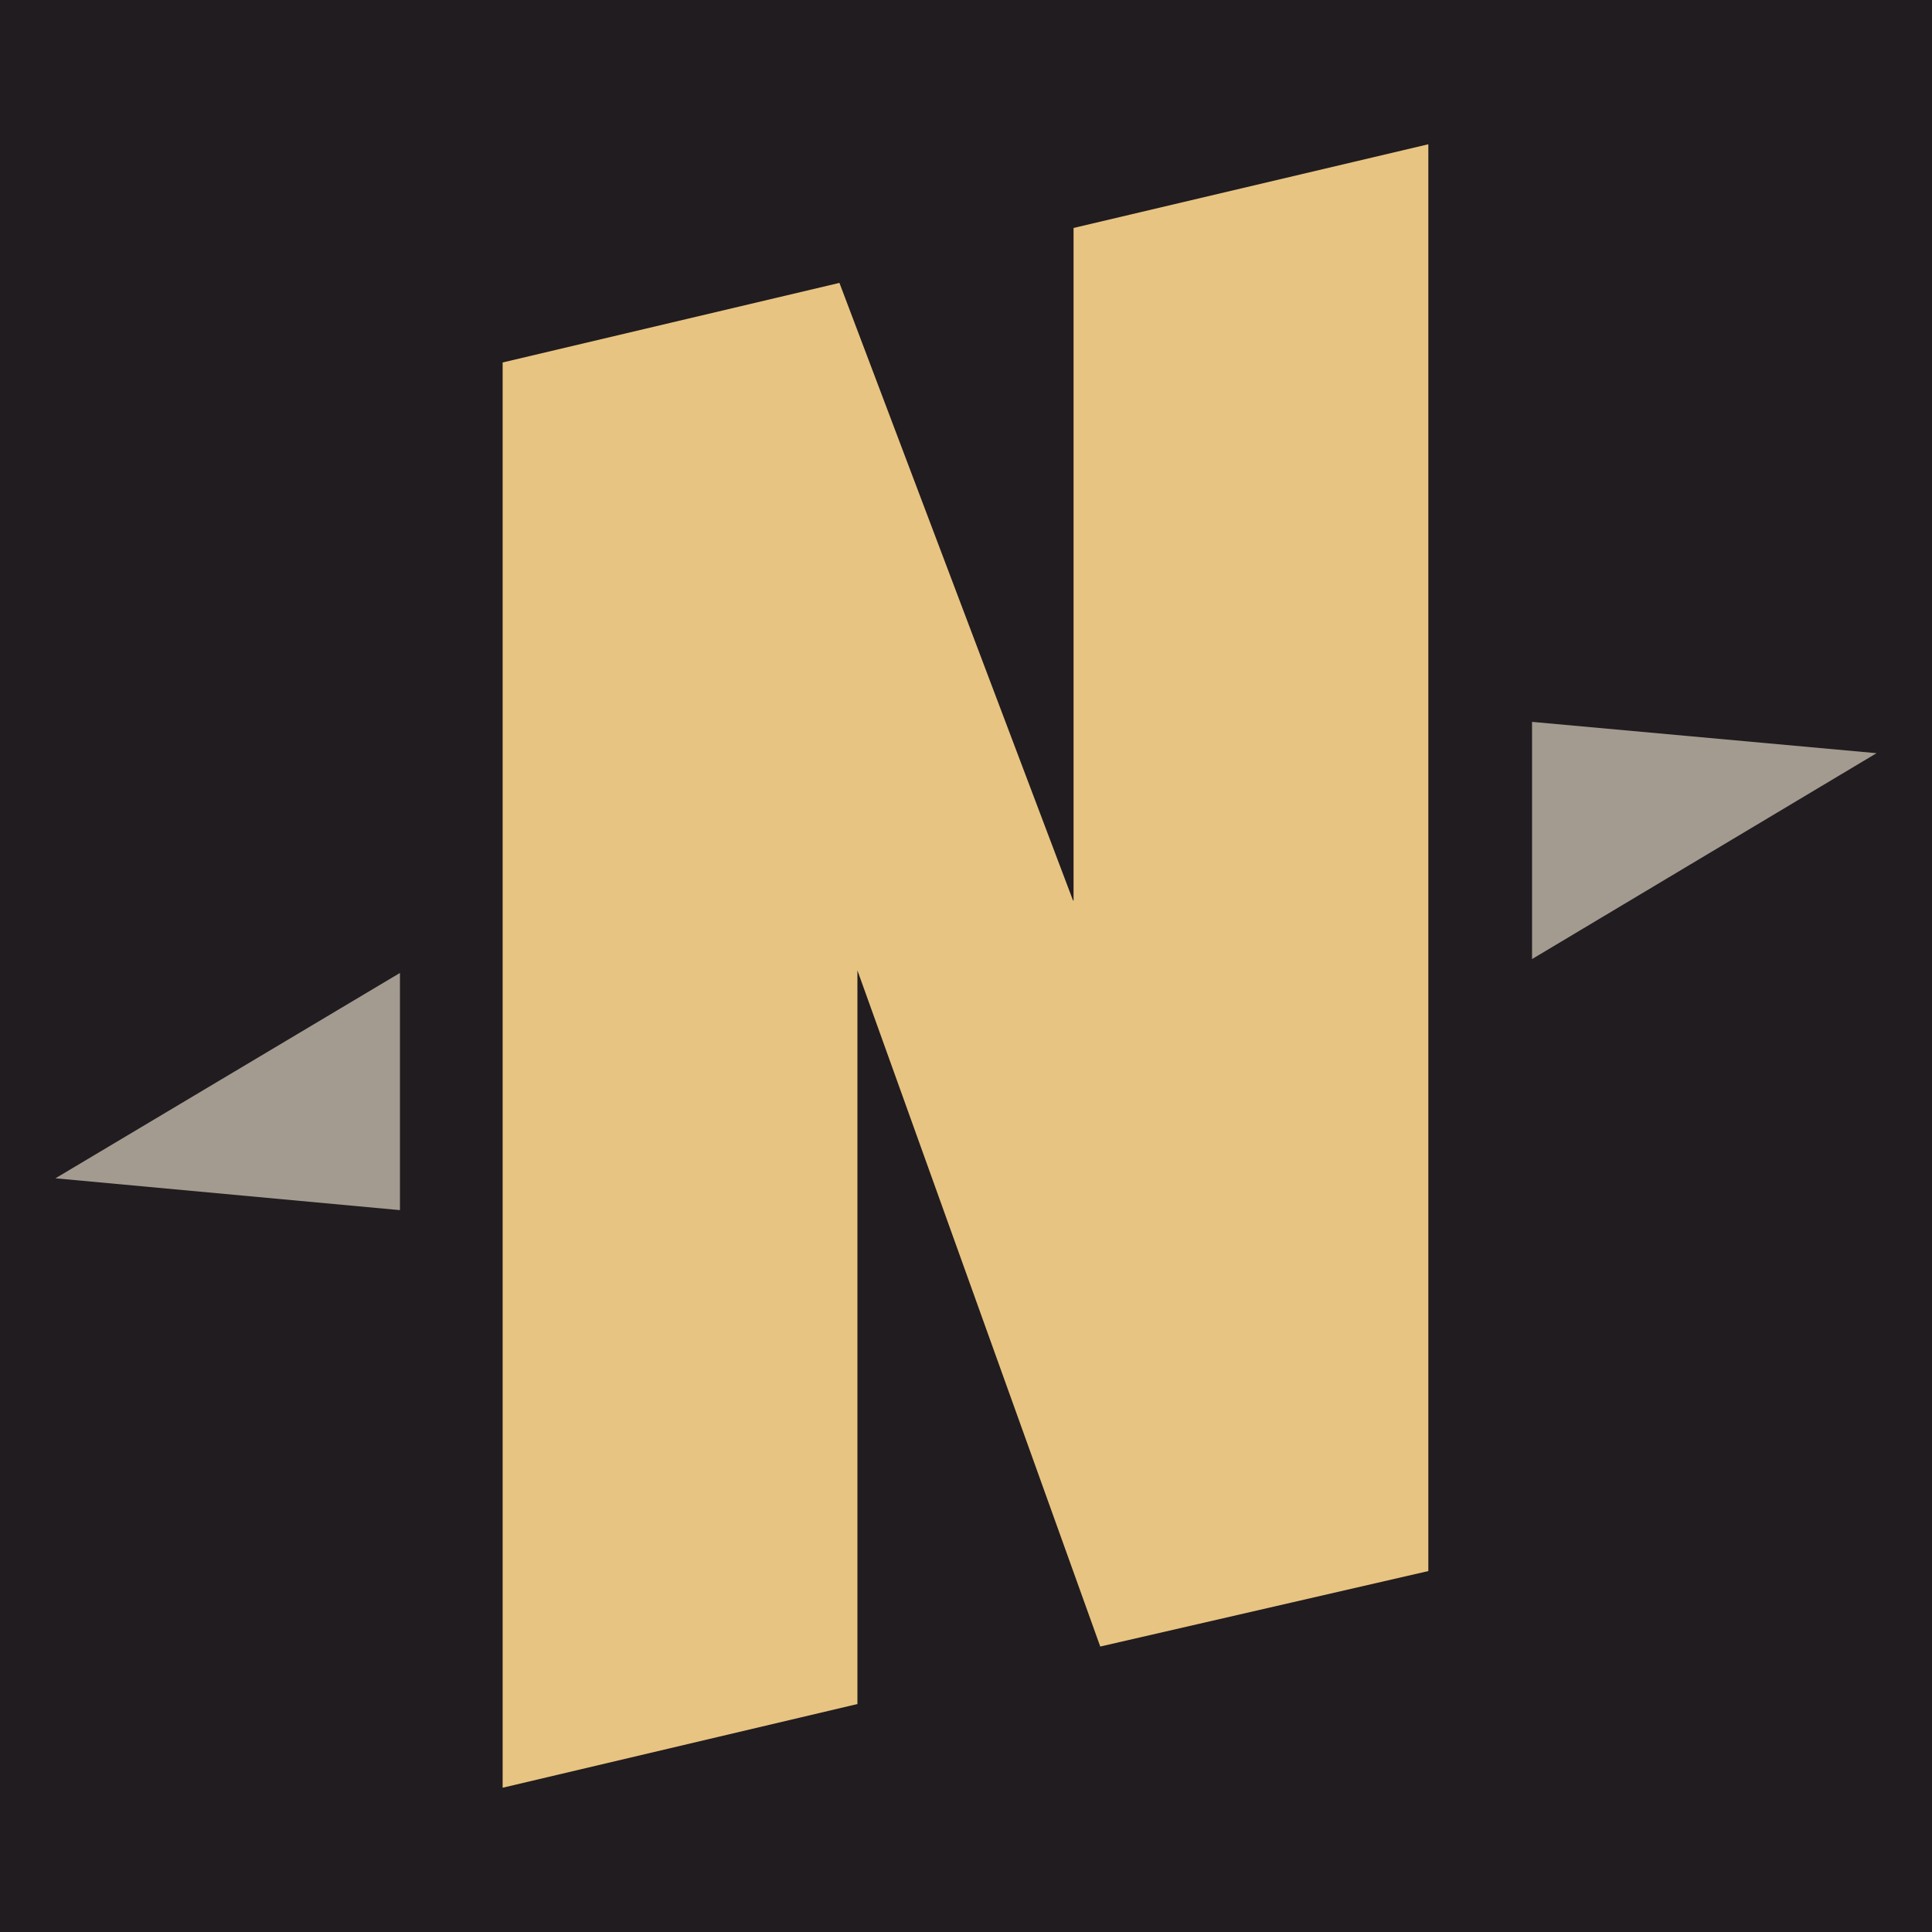 <?xml version="1.0" encoding="UTF-8"?>
<svg id="Layer_2" data-name="Layer 2" xmlns="http://www.w3.org/2000/svg" viewBox="0 0 37.63 37.63">
  <defs>
    <style>
      .cls-1 {
        fill: #a39b90;
      }

      .cls-1, .cls-2, .cls-3 {
        stroke-width: 0px;
      }

      .cls-2 {
        fill: #211c1f;
      }

      .cls-3 {
        fill: #e8c482;
      }
    </style>
  </defs>
  <g id="Layer_1-2" data-name="Layer 1">
    <g>
      <rect class="cls-2" width="37.63" height="37.63"/>
      <path class="cls-3" d="M20.91,17.54V4.44l6.91-1.63v27.79l-6.39,1.47-4.73-13.17v14.29l-6.91,1.63V7.06l6.56-1.55,4.55,12.03Z"/>
      <g>
        <polygon class="cls-1" points="1.08 22.95 7.79 23.57 7.79 18.95 1.08 22.95"/>
        <polygon class="cls-1" points="36.55 14.67 29.84 14.06 29.84 18.68 36.55 14.67"/>
      </g>
    </g>
  </g>
</svg>